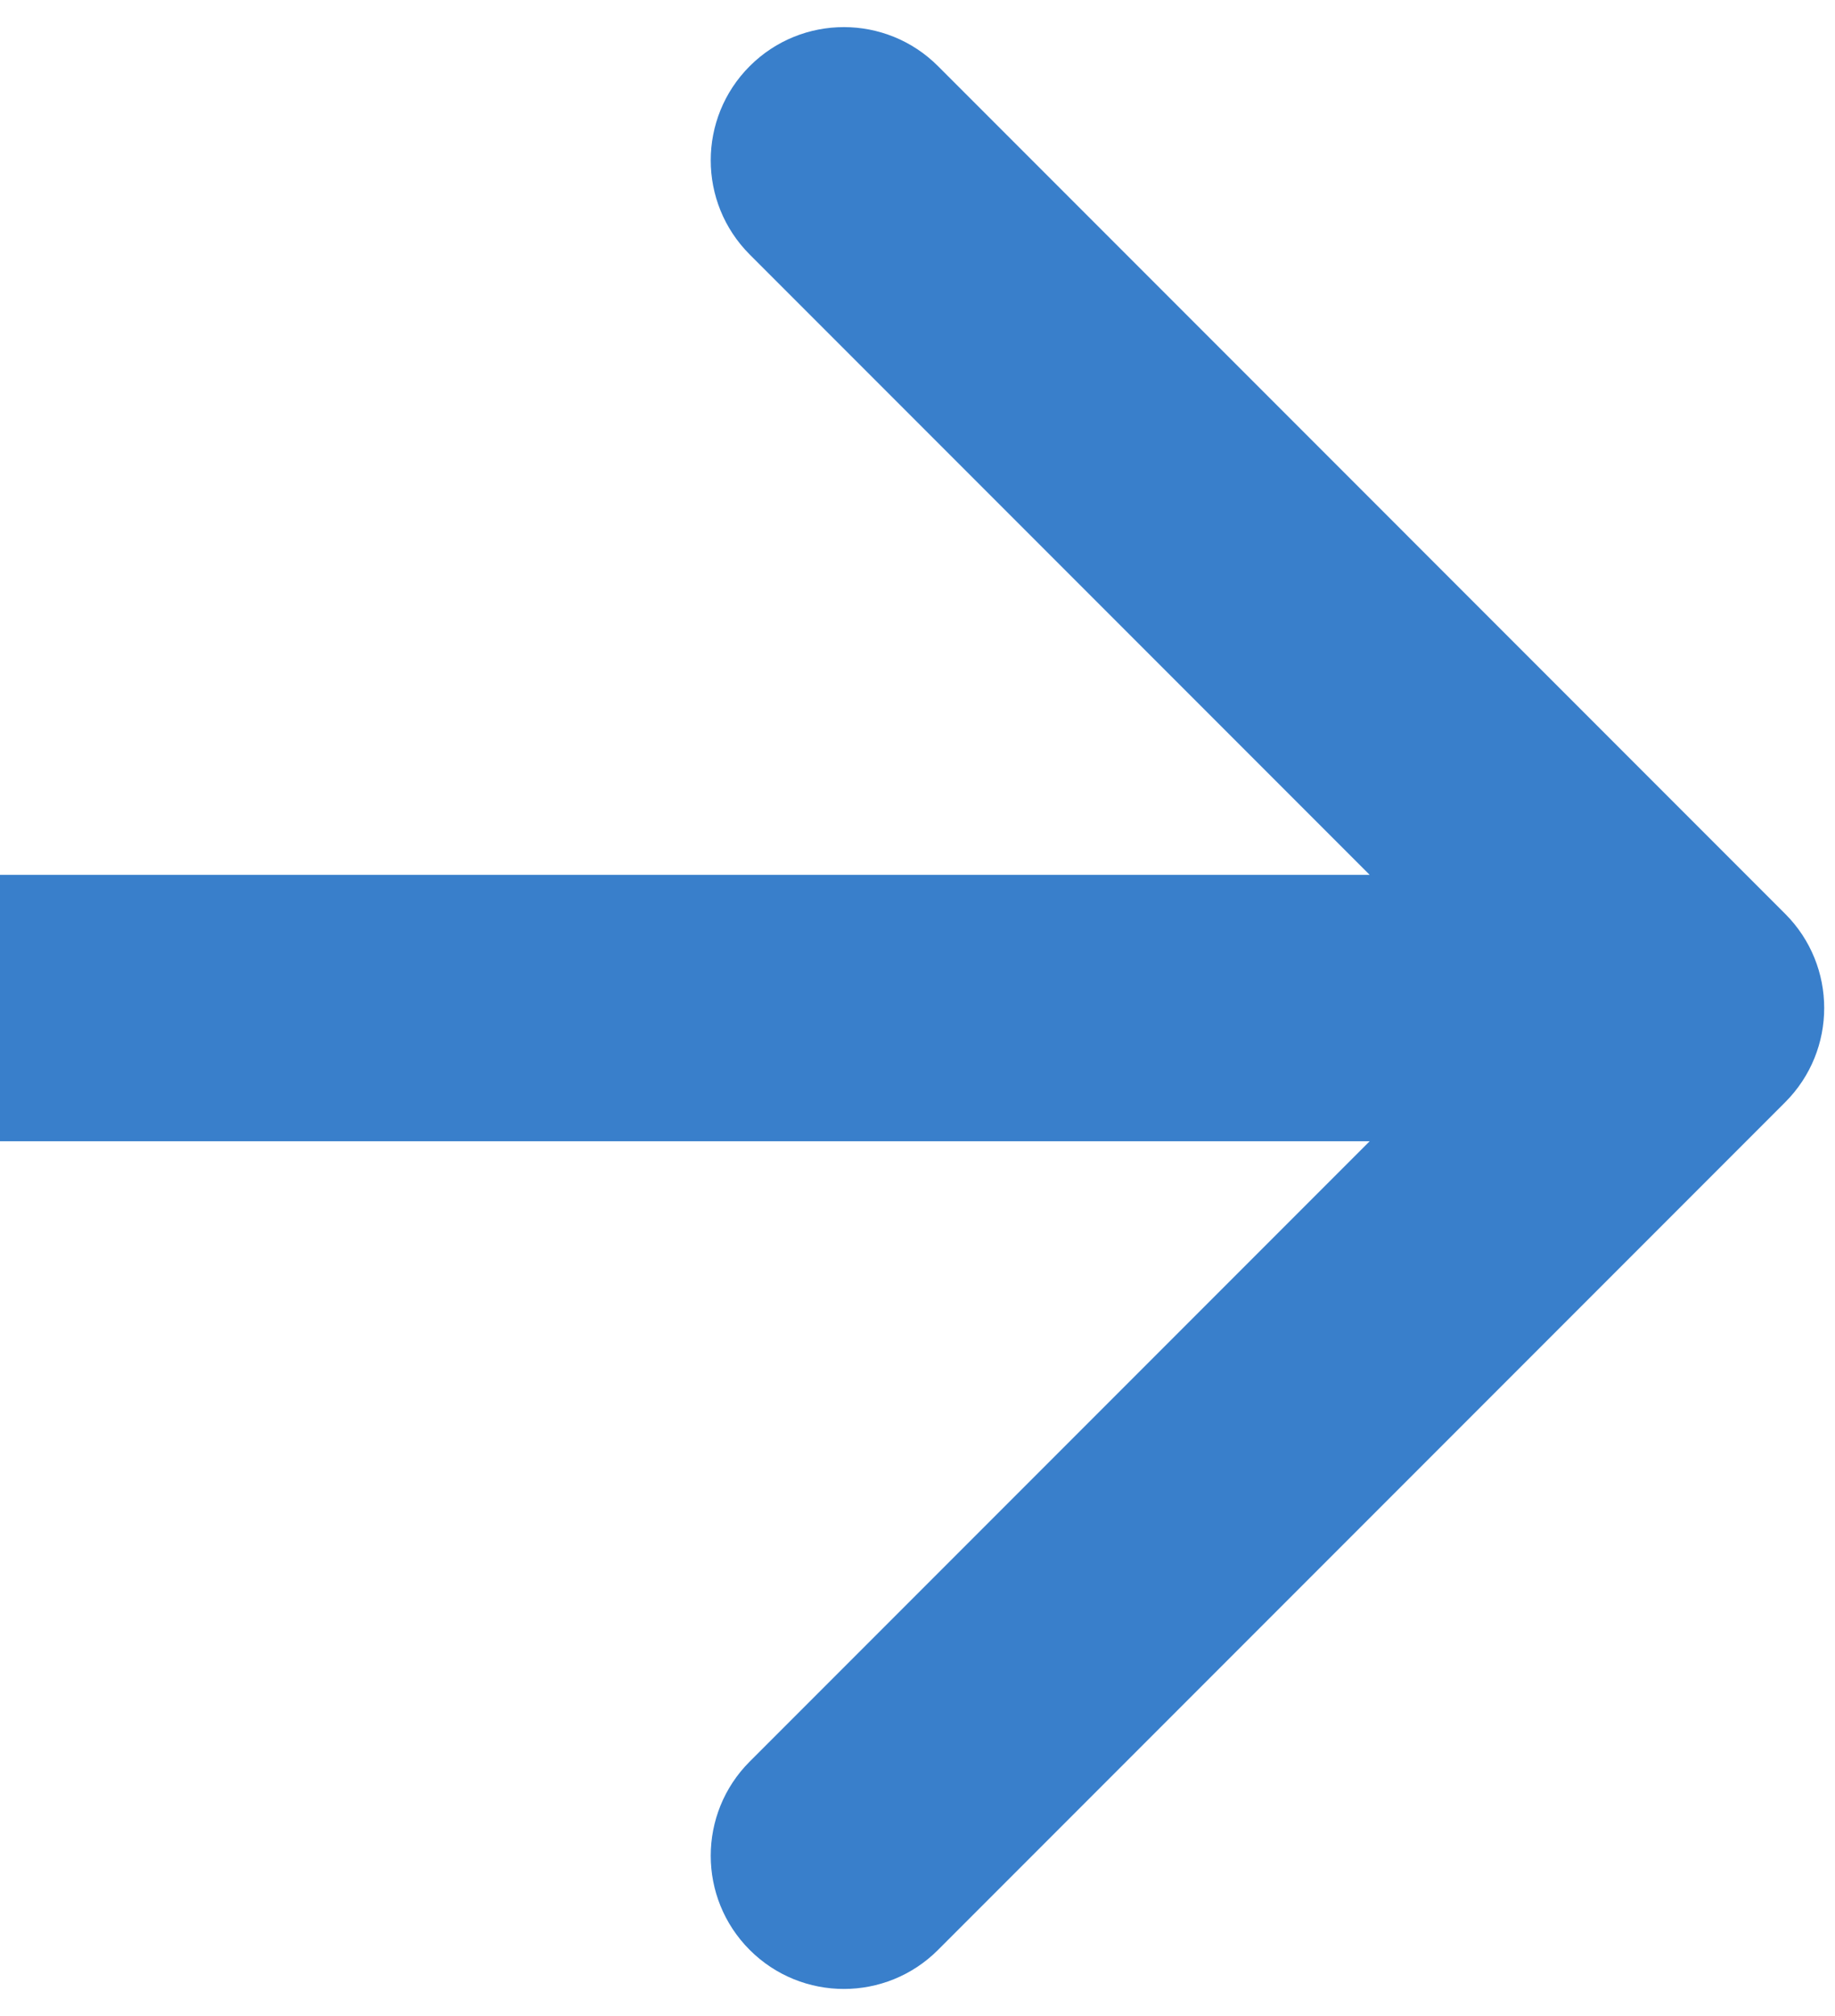 <?xml version="1.0" encoding="UTF-8"?> <svg xmlns="http://www.w3.org/2000/svg" width="51" height="56" viewBox="0 0 51 56" fill="none"><path d="M49.616 30.616C51.061 29.171 51.061 26.829 49.616 25.384L26.07 1.837C24.625 0.392 22.282 0.392 20.837 1.837C19.392 3.282 19.392 5.625 20.837 7.07L41.767 28L20.837 48.93C19.392 50.375 19.392 52.718 20.837 54.163C22.282 55.608 24.625 55.608 26.07 54.163L49.616 30.616ZM0 28L3.23464e-07 31.7L47 31.7L47 28L47 24.3L-3.23464e-07 24.3L0 28Z" fill="#397FCB"></path></svg> 
